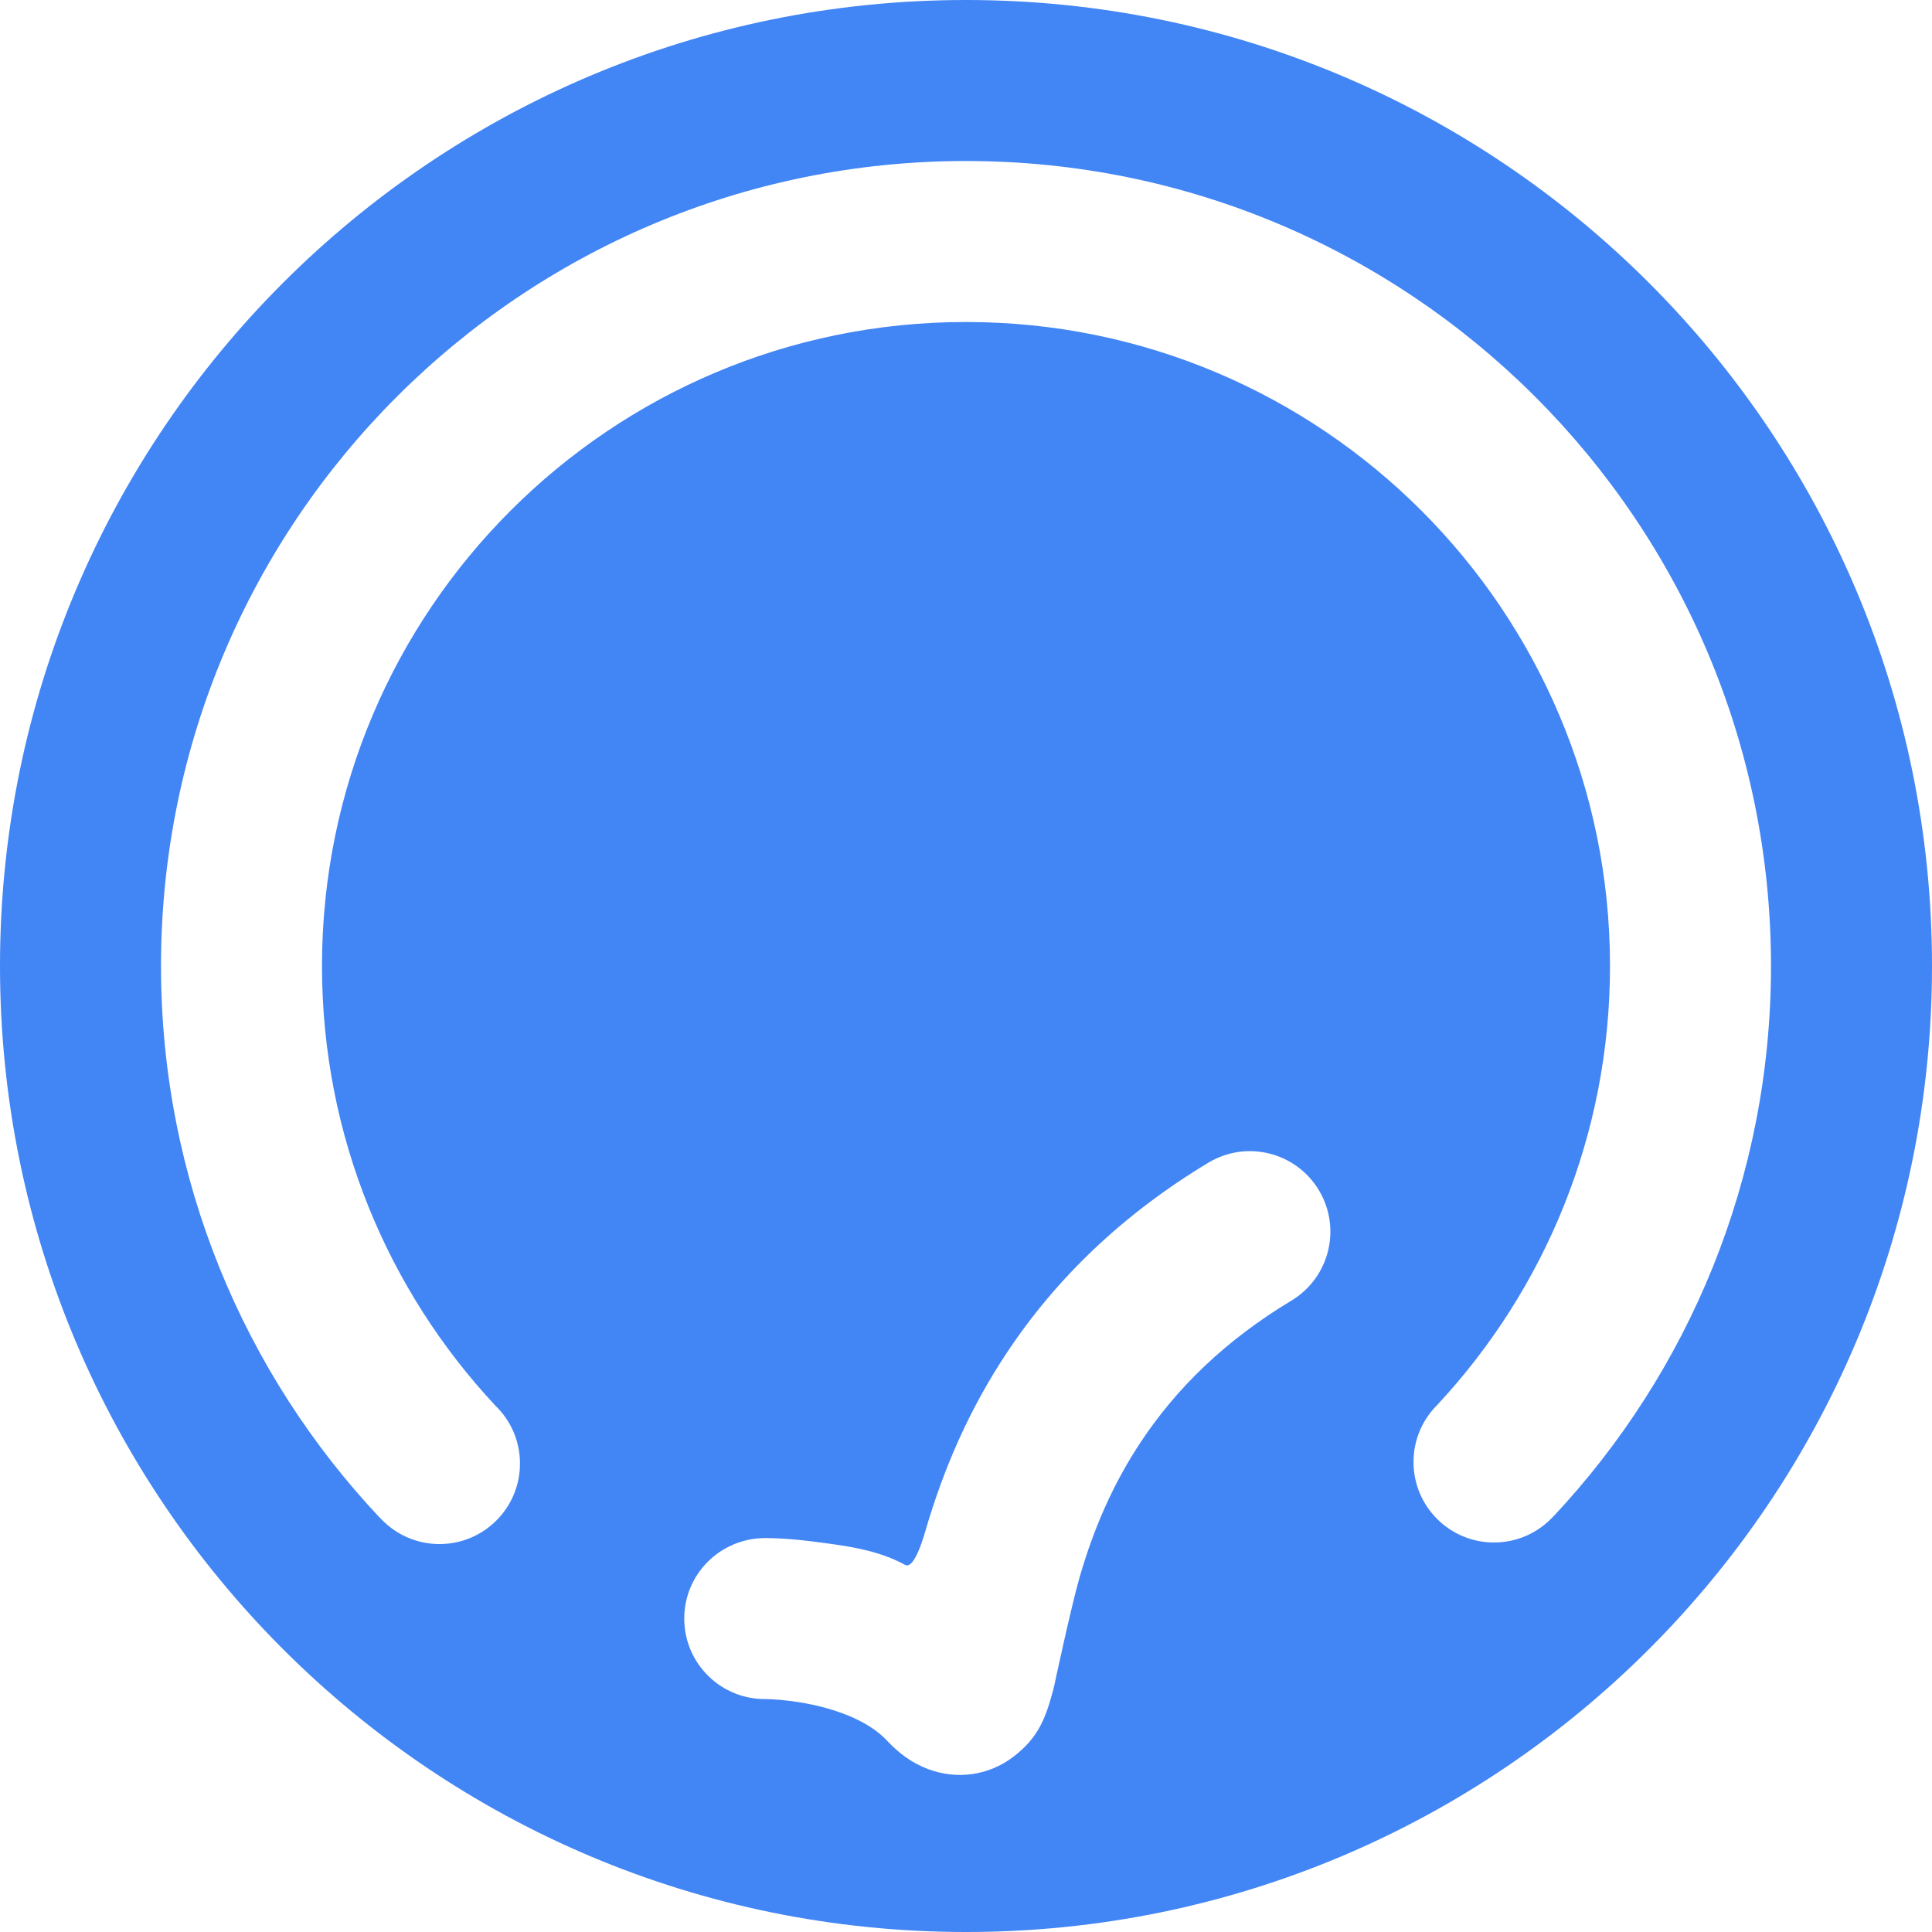 <?xml version="1.0" encoding="UTF-8"?>
<svg width="48px" height="48px" viewBox="0 0 48 48" version="1.1" xmlns="http://www.w3.org/2000/svg" xmlns:xlink="http://www.w3.org/1999/xlink">
    <!-- Generator: Sketch 62 (91390) - https://sketch.com -->
    <title>Artboard16</title>
    <desc>Created with Sketch.</desc>
    <g id="Artboard" stroke="none" stroke-width="1" fill="none" fill-rule="evenodd">
        <path d="M24,0 C37.255,0 48,10.745 48,24 C48,37.255 37.255,48 24,48 C10.745,48 0,37.255 0,24 C0,10.745 10.745,0 24,0 Z M30.021,28.887 C27.881,30.176 26.232,31.771 25.008,33.618 C24.087,35.007 23.449,36.466 22.988,38.046 C22.729,38.936 22.552,38.915 22.487,38.879 C21.778,38.488 20.945,38.395 20.16,38.294 C19.882,38.259 19.621,38.236 19.38,38.223 C19.218,38.215 19.087,38.212 18.991,38.213 C17.872,38.226 16.987,39.132 17,40.236 C17.013,41.341 17.919,42.226 19.024,42.213 C19.036,42.212 19.091,42.214 19.172,42.218 C19.315,42.225 19.476,42.239 19.649,42.262 C20.127,42.323 20.599,42.435 21.018,42.6 C21.453,42.772 21.796,42.988 22.033,43.241 C22.328,43.554 22.64,43.794 23.056,43.952 C23.77,44.222 24.569,44.117 25.188,43.638 C25.741,43.21 25.951,42.783 26.142,42.076 L26.194,41.877 C26.171,41.97 26.618,39.888 26.828,39.166 C27.183,37.948 27.662,36.853 28.342,35.827 C29.242,34.47 30.459,33.292 32.084,32.314 C33.031,31.744 33.336,30.515 32.766,29.568 C32.196,28.622 30.967,28.317 30.021,28.887 Z M24,4 C12.954,4 4,12.954 4,24 C4,29.306 6.066,34.129 9.437,37.709 L9.439,37.707 C9.805,38.109 10.332,38.362 10.919,38.362 C12.023,38.362 12.919,37.466 12.919,36.362 C12.919,35.798 12.686,35.288 12.31,34.925 C9.637,32.065 8,28.224 8,24 C8,15.163 15.163,8 24,8 C32.837,8 40,15.163 40,24 C40,28.205 38.378,32.031 35.725,34.887 L35.726,34.887 C35.351,35.251 35.118,35.76 35.118,36.323 C35.118,37.427 36.013,38.323 37.118,38.323 C37.707,38.323 38.237,38.068 38.603,37.663 L38.605,37.664 C41.951,34.089 44,29.284 44,24 C44,12.954 35.046,4 24,4 Z" id="Combined-Shape" fill="#4285F4"></path>
    </g>
</svg>